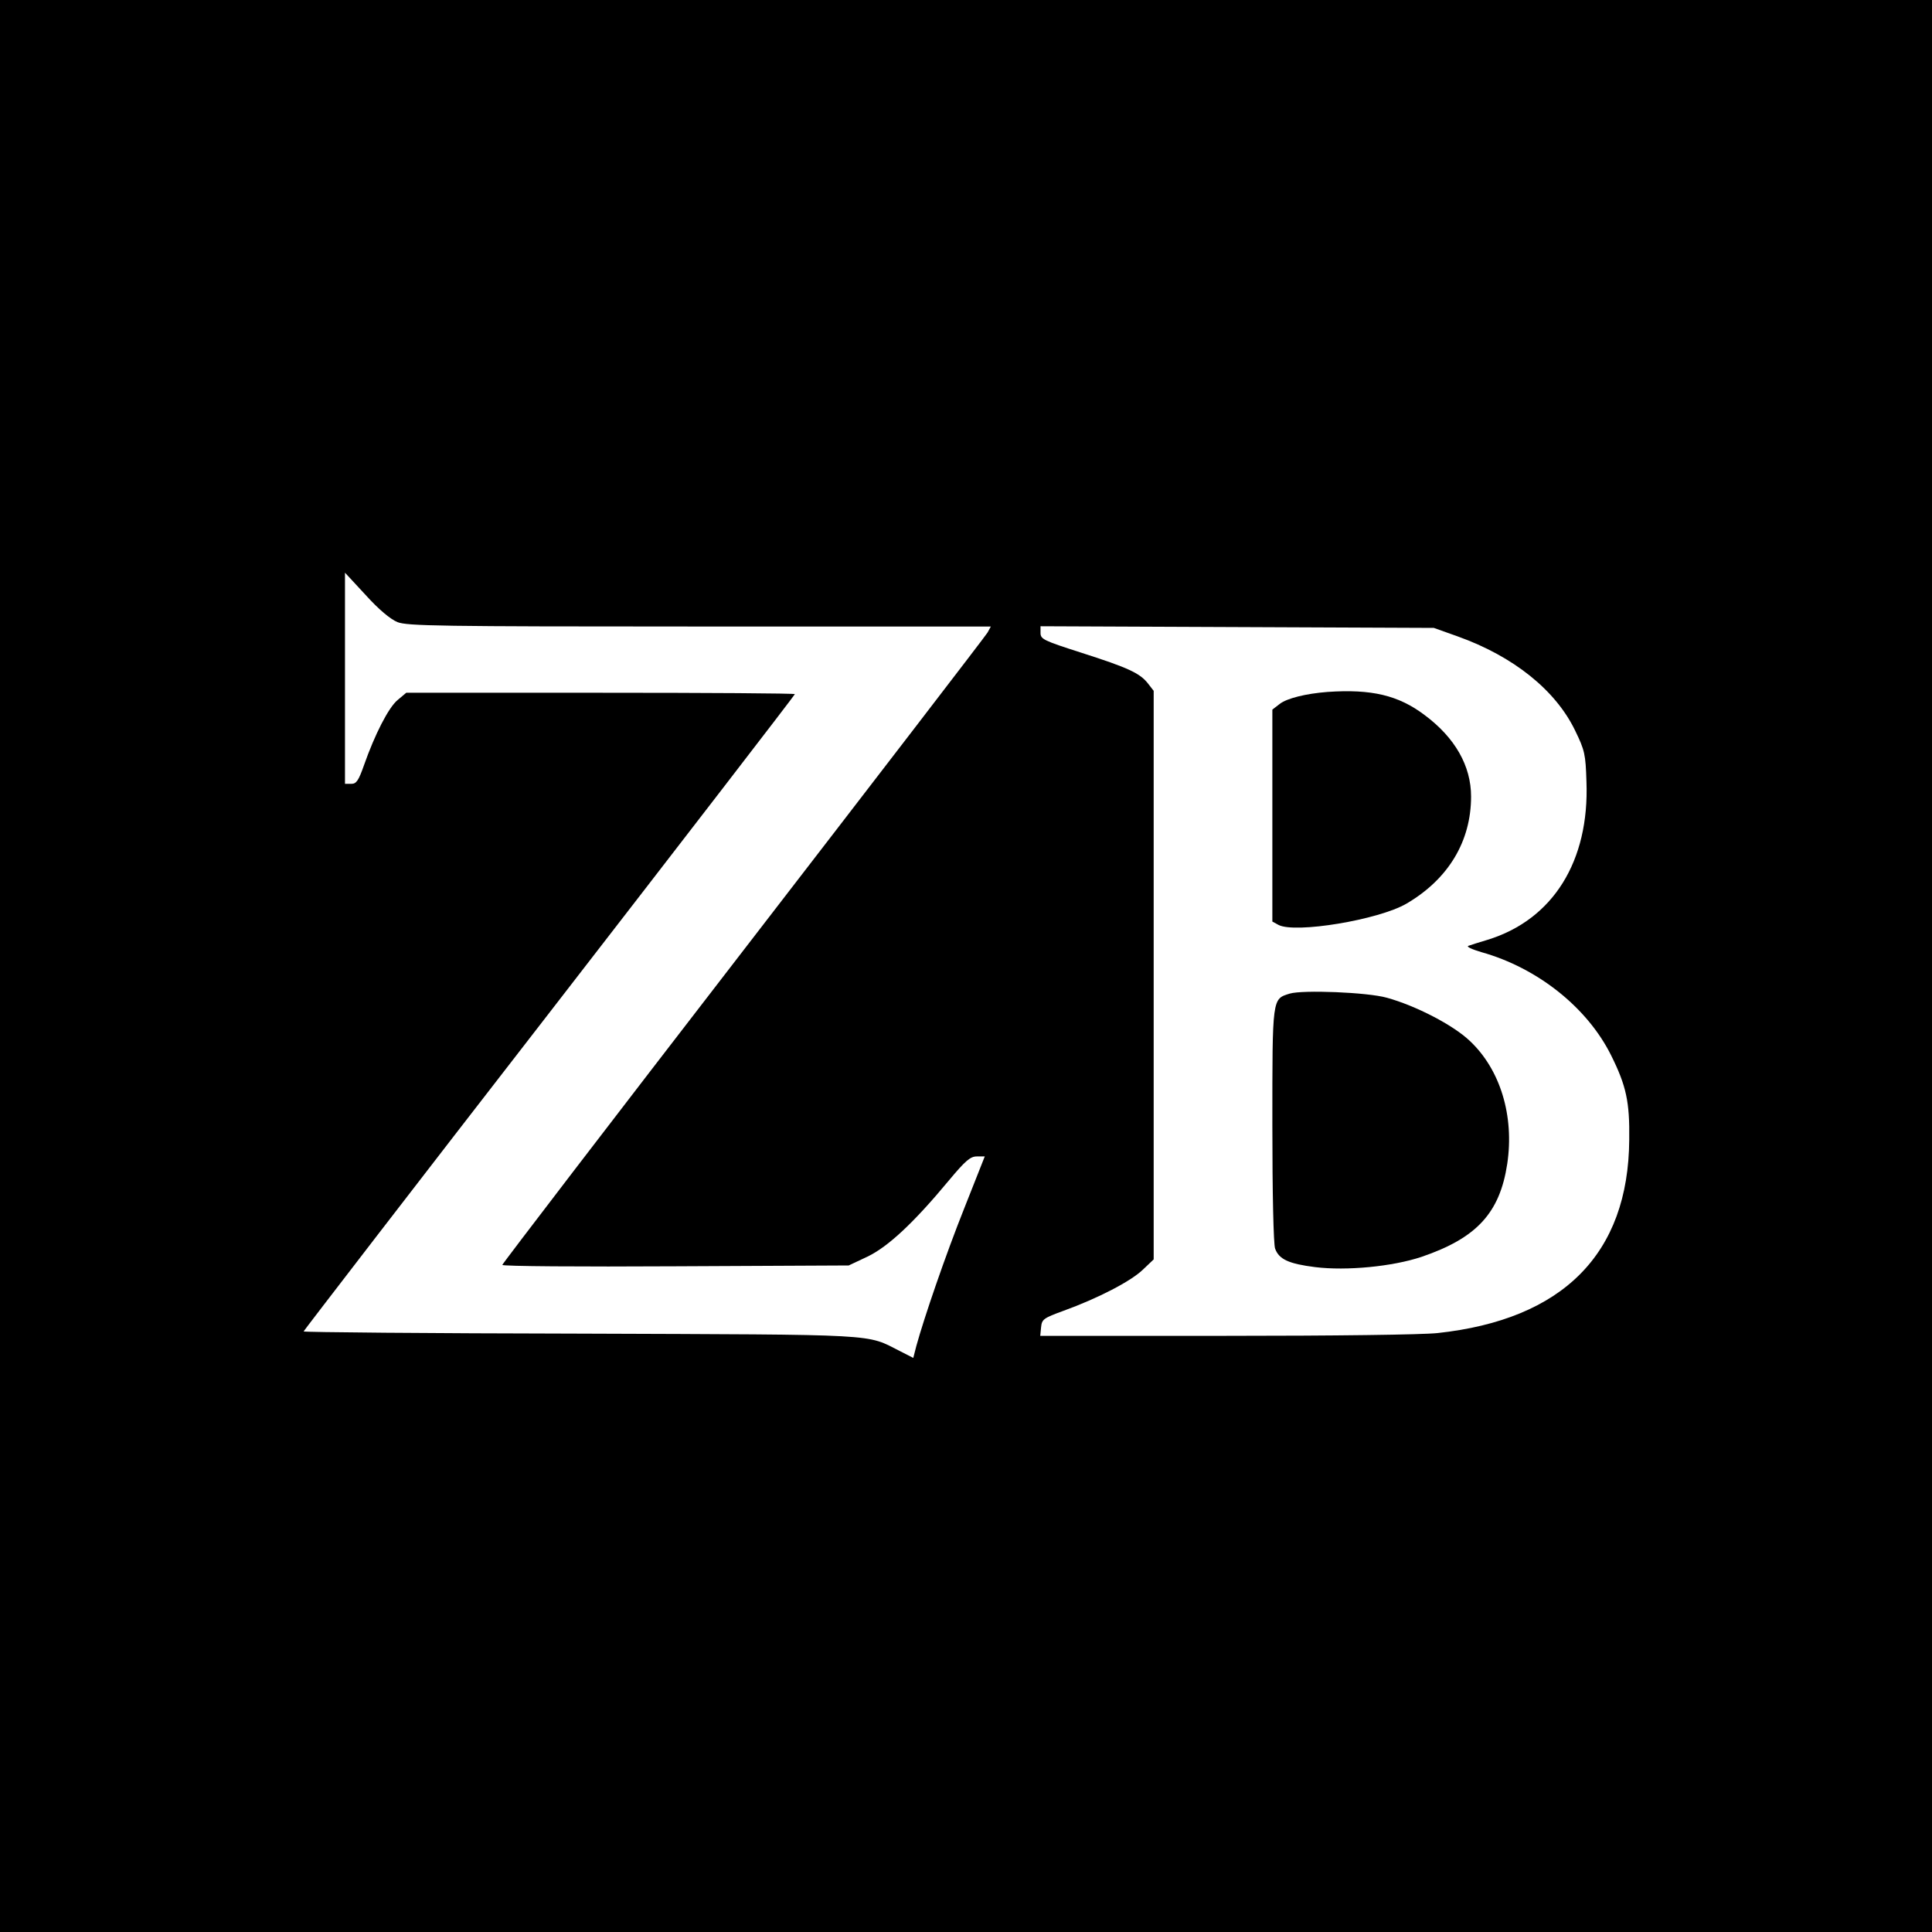 <?xml version="1.0" standalone="no"?>
<!DOCTYPE svg PUBLIC "-//W3C//DTD SVG 20010904//EN"
 "http://www.w3.org/TR/2001/REC-SVG-20010904/DTD/svg10.dtd">
<svg version="1.0" xmlns="http://www.w3.org/2000/svg"
 width="700pt" height="700pt" viewBox="0 0 700 700"
 preserveAspectRatio="xMidYMid meet">
<g transform="translate(0,700) scale(0.1,-0.1)"
fill="#000000" stroke="none">
<path d="M0 3500 l0 -3500 3500 0 3500 0 0 3500 0 3500 -3500 0 -3500 0 0
-3500z m1440 1246 c36 -14 146 -16 1095 -16 l1055 0 -12 -22 c-7 -12 -406
-531 -885 -1152 -480 -622 -873 -1135 -873 -1139 0 -5 282 -7 628 -5 l627 3
68 32 c75 36 168 123 295 276 60 72 78 87 101 87 l29 0 -74 -187 c-69 -173
-146 -398 -174 -500 l-11 -43 -47 24 c-127 64 -56 60 -1159 64 -552 1 -1003 5
-1003 8 0 2 400 522 890 1154 490 633 890 1152 890 1155 0 3 -317 5 -704 5
l-704 0 -31 -26 c-33 -27 -83 -125 -122 -236 -20 -57 -28 -68 -46 -68 l-23 0
0 382 0 383 75 -81 c48 -53 89 -87 115 -98z m3842 -52 c201 -72 354 -194 425
-341 35 -72 38 -86 41 -185 11 -288 -121 -500 -358 -573 -30 -9 -62 -19 -70
-22 -8 -3 14 -13 48 -23 203 -57 384 -201 470 -375 54 -109 67 -167 65 -305
-3 -413 -240 -651 -695 -700 -57 -6 -373 -10 -768 -10 l-671 0 3 31 c3 29 8
33 82 60 124 45 242 106 286 148 l40 38 0 1030 0 1030 -21 27 c-29 37 -72 57
-241 111 -137 44 -148 49 -148 72 l0 24 713 -3 712 -3 87 -31z"/>
<path d="M4810 4493 c-78 -6 -148 -23 -174 -44 l-26 -20 0 -384 0 -384 22 -12
c60 -32 363 18 464 77 152 89 234 226 234 388 0 111 -58 213 -168 295 -95 72
-193 95 -352 84z"/>
<path d="M4673 3400 c-64 -20 -63 -11 -63 -477 0 -244 4 -432 10 -447 14 -39
50 -55 145 -67 114 -14 280 2 385 37 200 68 284 159 311 337 26 174 -25 342
-136 446 -60 57 -195 127 -300 156 -71 20 -305 29 -352 15z"/>
</g>
</svg>
